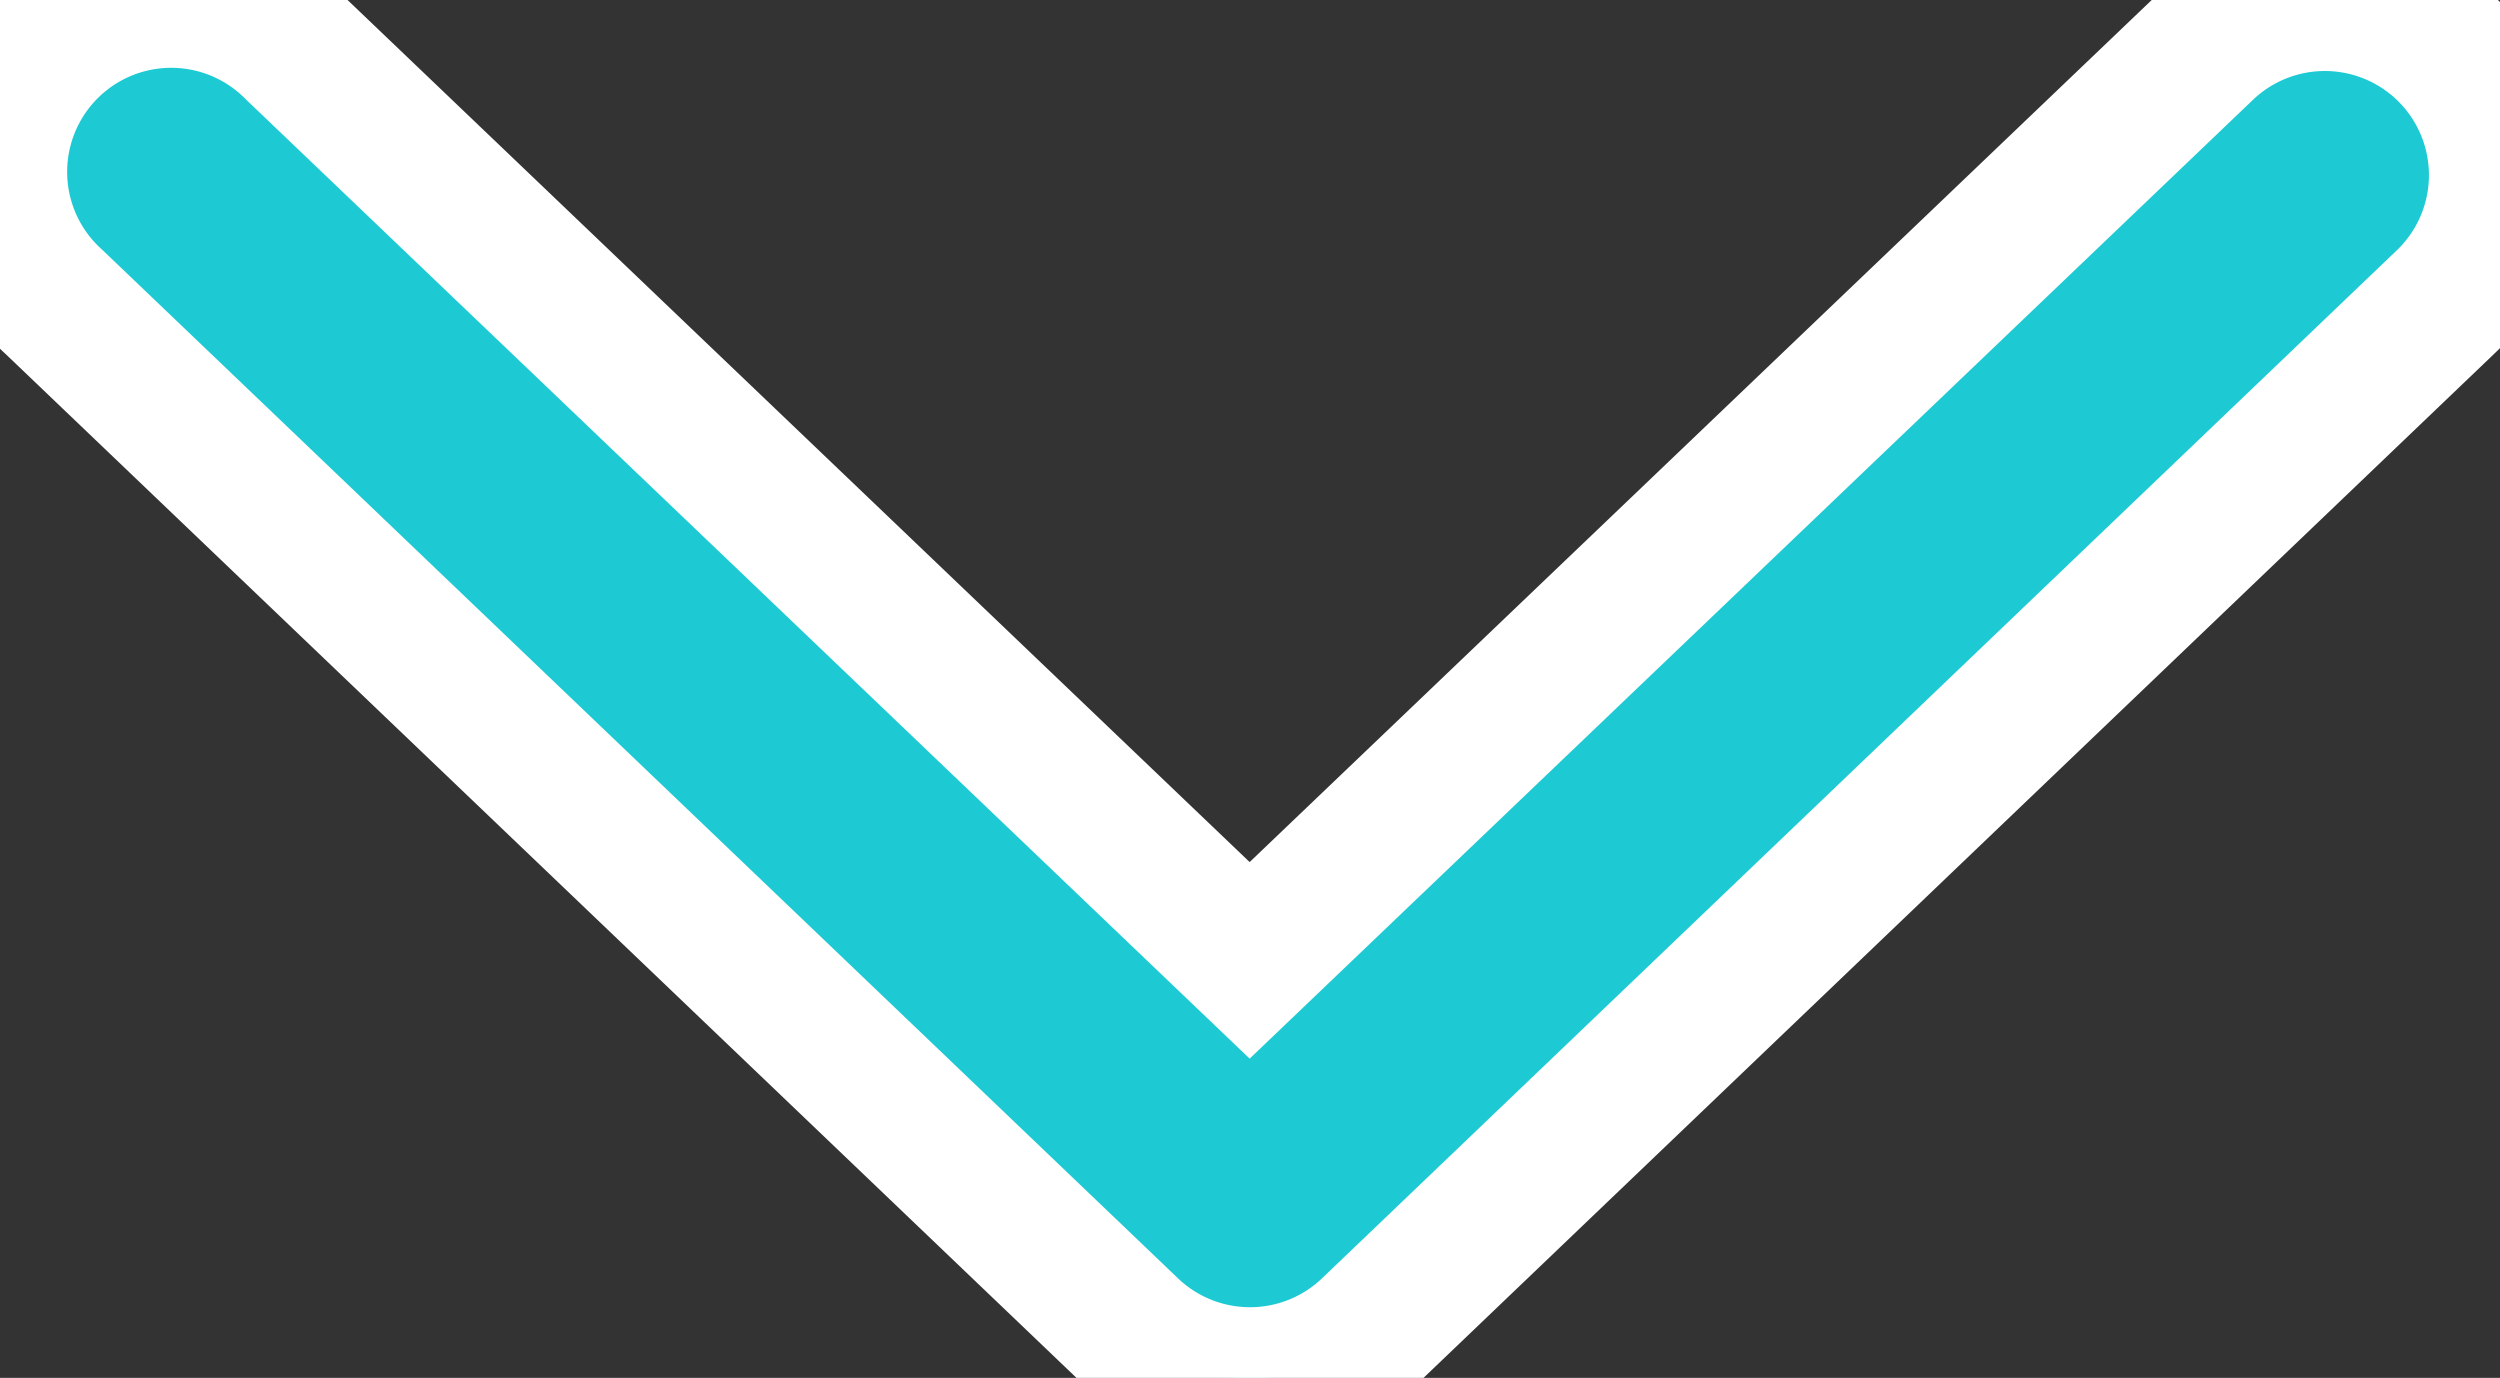 <svg height="13.574" viewBox="0 0 24.629 13.574" width="24.629" xmlns="http://www.w3.org/2000/svg" xmlns:xlink="http://www.w3.org/1999/xlink"><rect x="0" y="0" width="24.629" height="13.574" fill="#333333" stroke="none"/><clipPath id="a"><path d="m0 0h13.574v24.629h-13.574z"/></clipPath><g clip-path="url(#a)" transform="matrix(0 1 -1 0 24.629 0)"><path d="m2.972.533a1.725 1.725 0 1 0 -2.494 2.385l8.983 9.4-8.983 9.4a1.725 1.725 0 1 0 2.494 2.382l10.128-10.593a1.726 1.726 0 0 0 0-2.385z" fill="#1dcad3" stroke="#fff" stroke-width="1.4"/></g></svg>